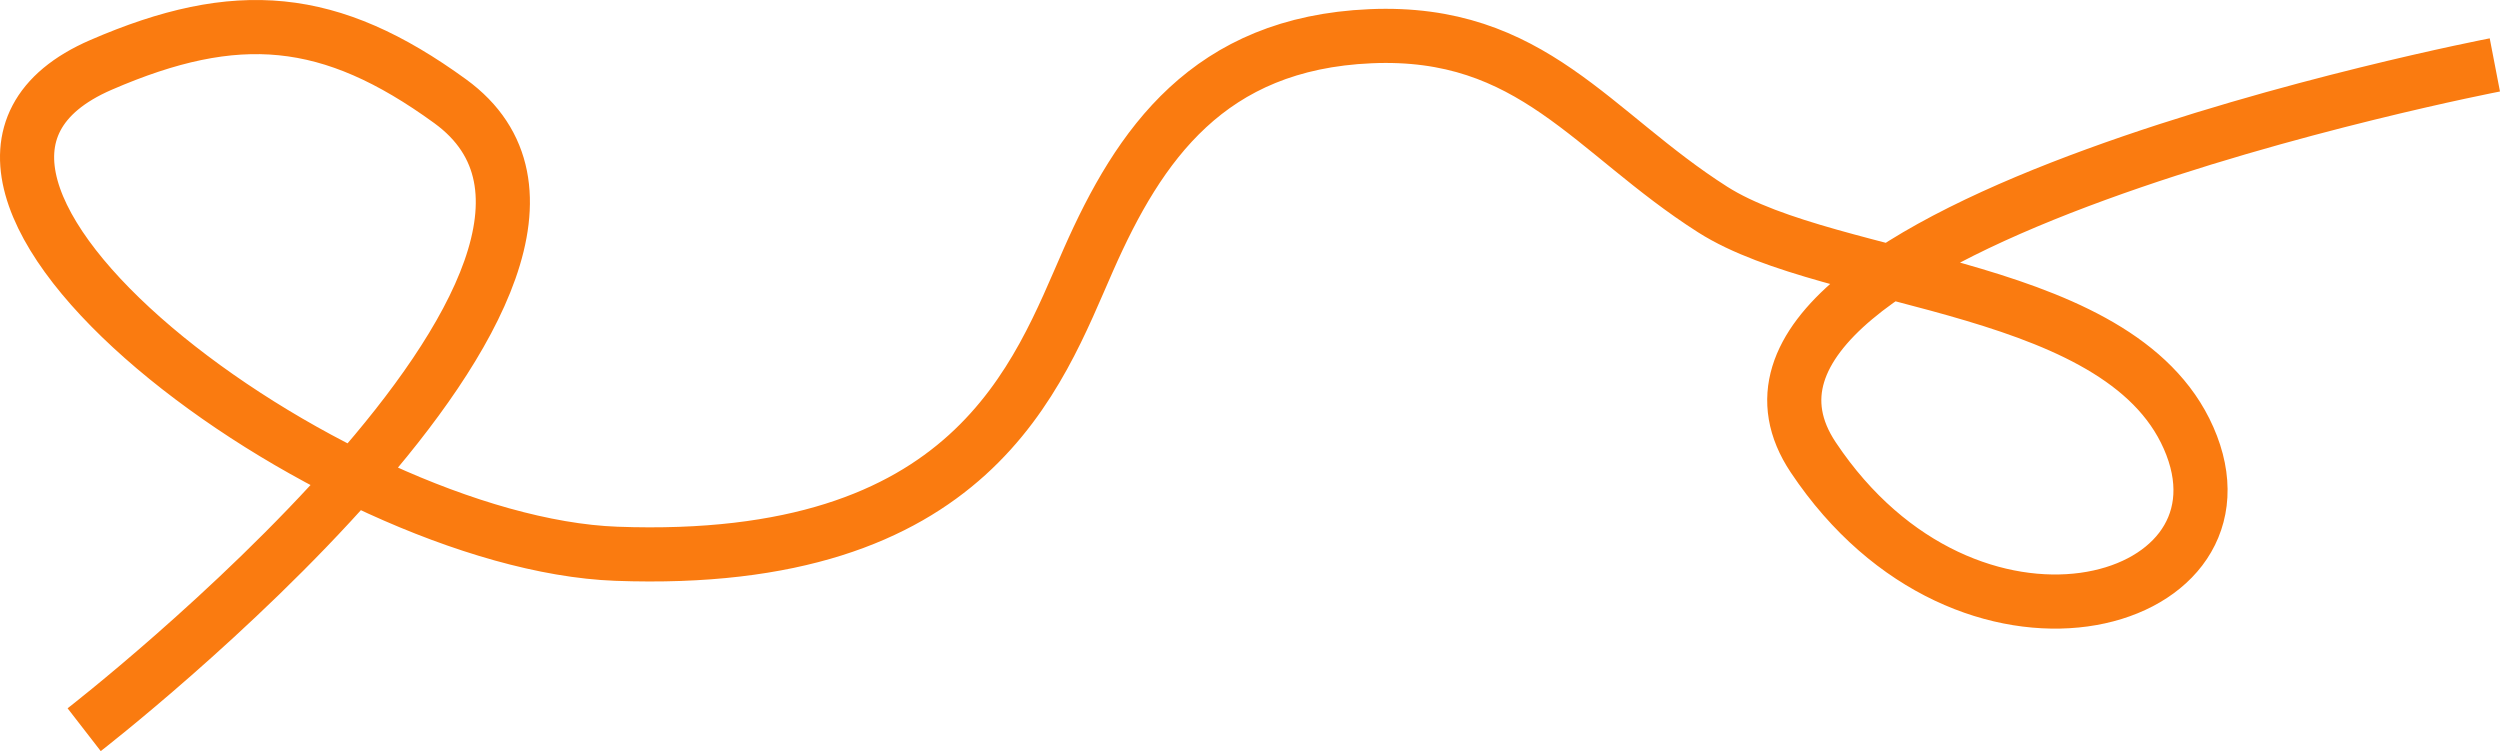 <svg xmlns="http://www.w3.org/2000/svg" width="2309" height="694" viewBox="0 0 2309 694" fill="none"><path d="M77.736 673.959C77.736 673.959 627.979 247.631 415.736 93.459C305.085 13.083 218.722 5.577 93.236 59.959C-147.751 164.397 306.771 501.754 569.236 511.459C898.85 523.647 958.236 346.459 1005.24 239.959C1052.24 133.459 1116.24 39.959 1265.74 33.459C1415.24 26.959 1470.24 122.459 1581.74 193.459C1693.24 264.459 1966.24 259.959 2024.24 411.459C2082.24 562.959 1817.24 635.959 1674.74 422.459C1532.24 208.959 2304.24 59.959 2304.24 59.959" stroke="#FA7B10" stroke-width="50"></path></svg>
